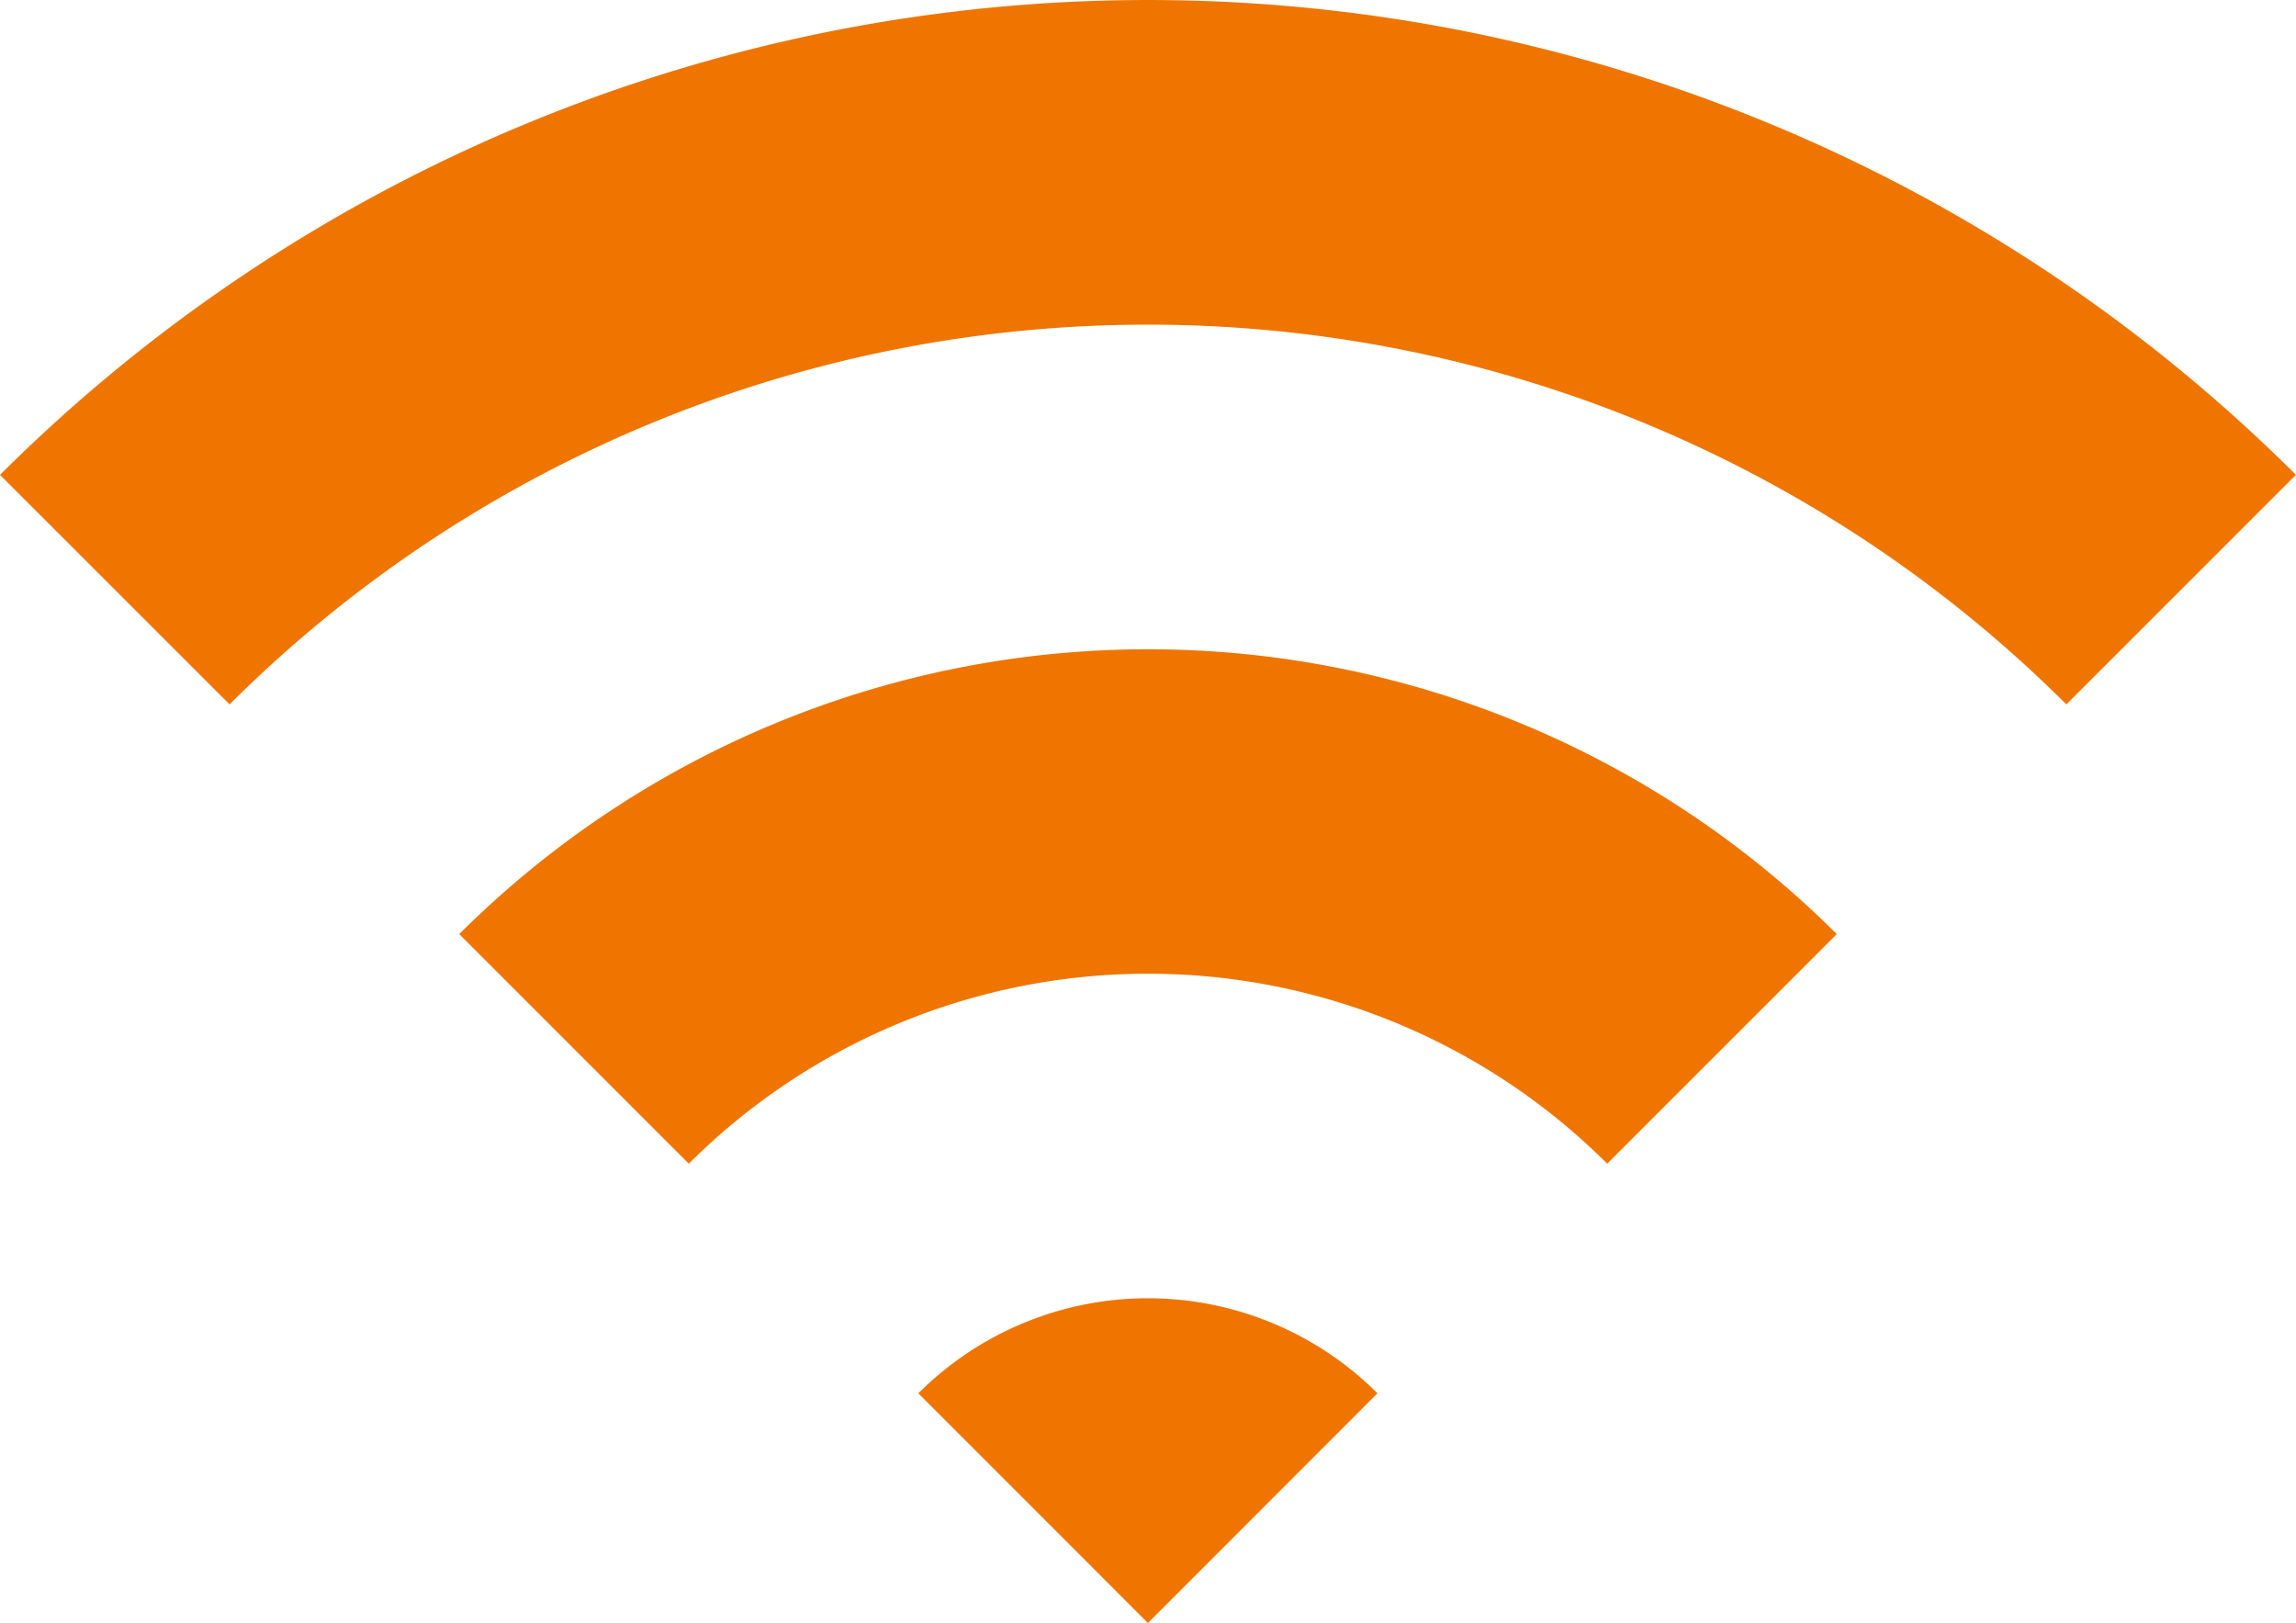 <svg xmlns="http://www.w3.org/2000/svg" width="67.75" height="47.886" viewBox="0 0 67.75 47.886"><g transform="translate(0 -75.057)"><path d="M0,89.068,6.774,95.84a38.375,38.375,0,0,1,54.2,0l6.774-6.773A47.956,47.956,0,0,0,0,89.068Z" transform="translate(0 0)" fill="#ef7500"/><path d="M102.406,228.226,109.18,235a19.18,19.18,0,0,1,27.1,0l6.775-6.774A28.779,28.779,0,0,0,102.406,228.226Z" transform="translate(-88.855 -125.609)" fill="#ef7500"/><path d="M204.8,367.339l6.775,6.777,6.773-6.777A9.583,9.583,0,0,0,204.8,367.339Z" transform="translate(-177.702 -251.173)" fill="#ef7500"/></g></svg>